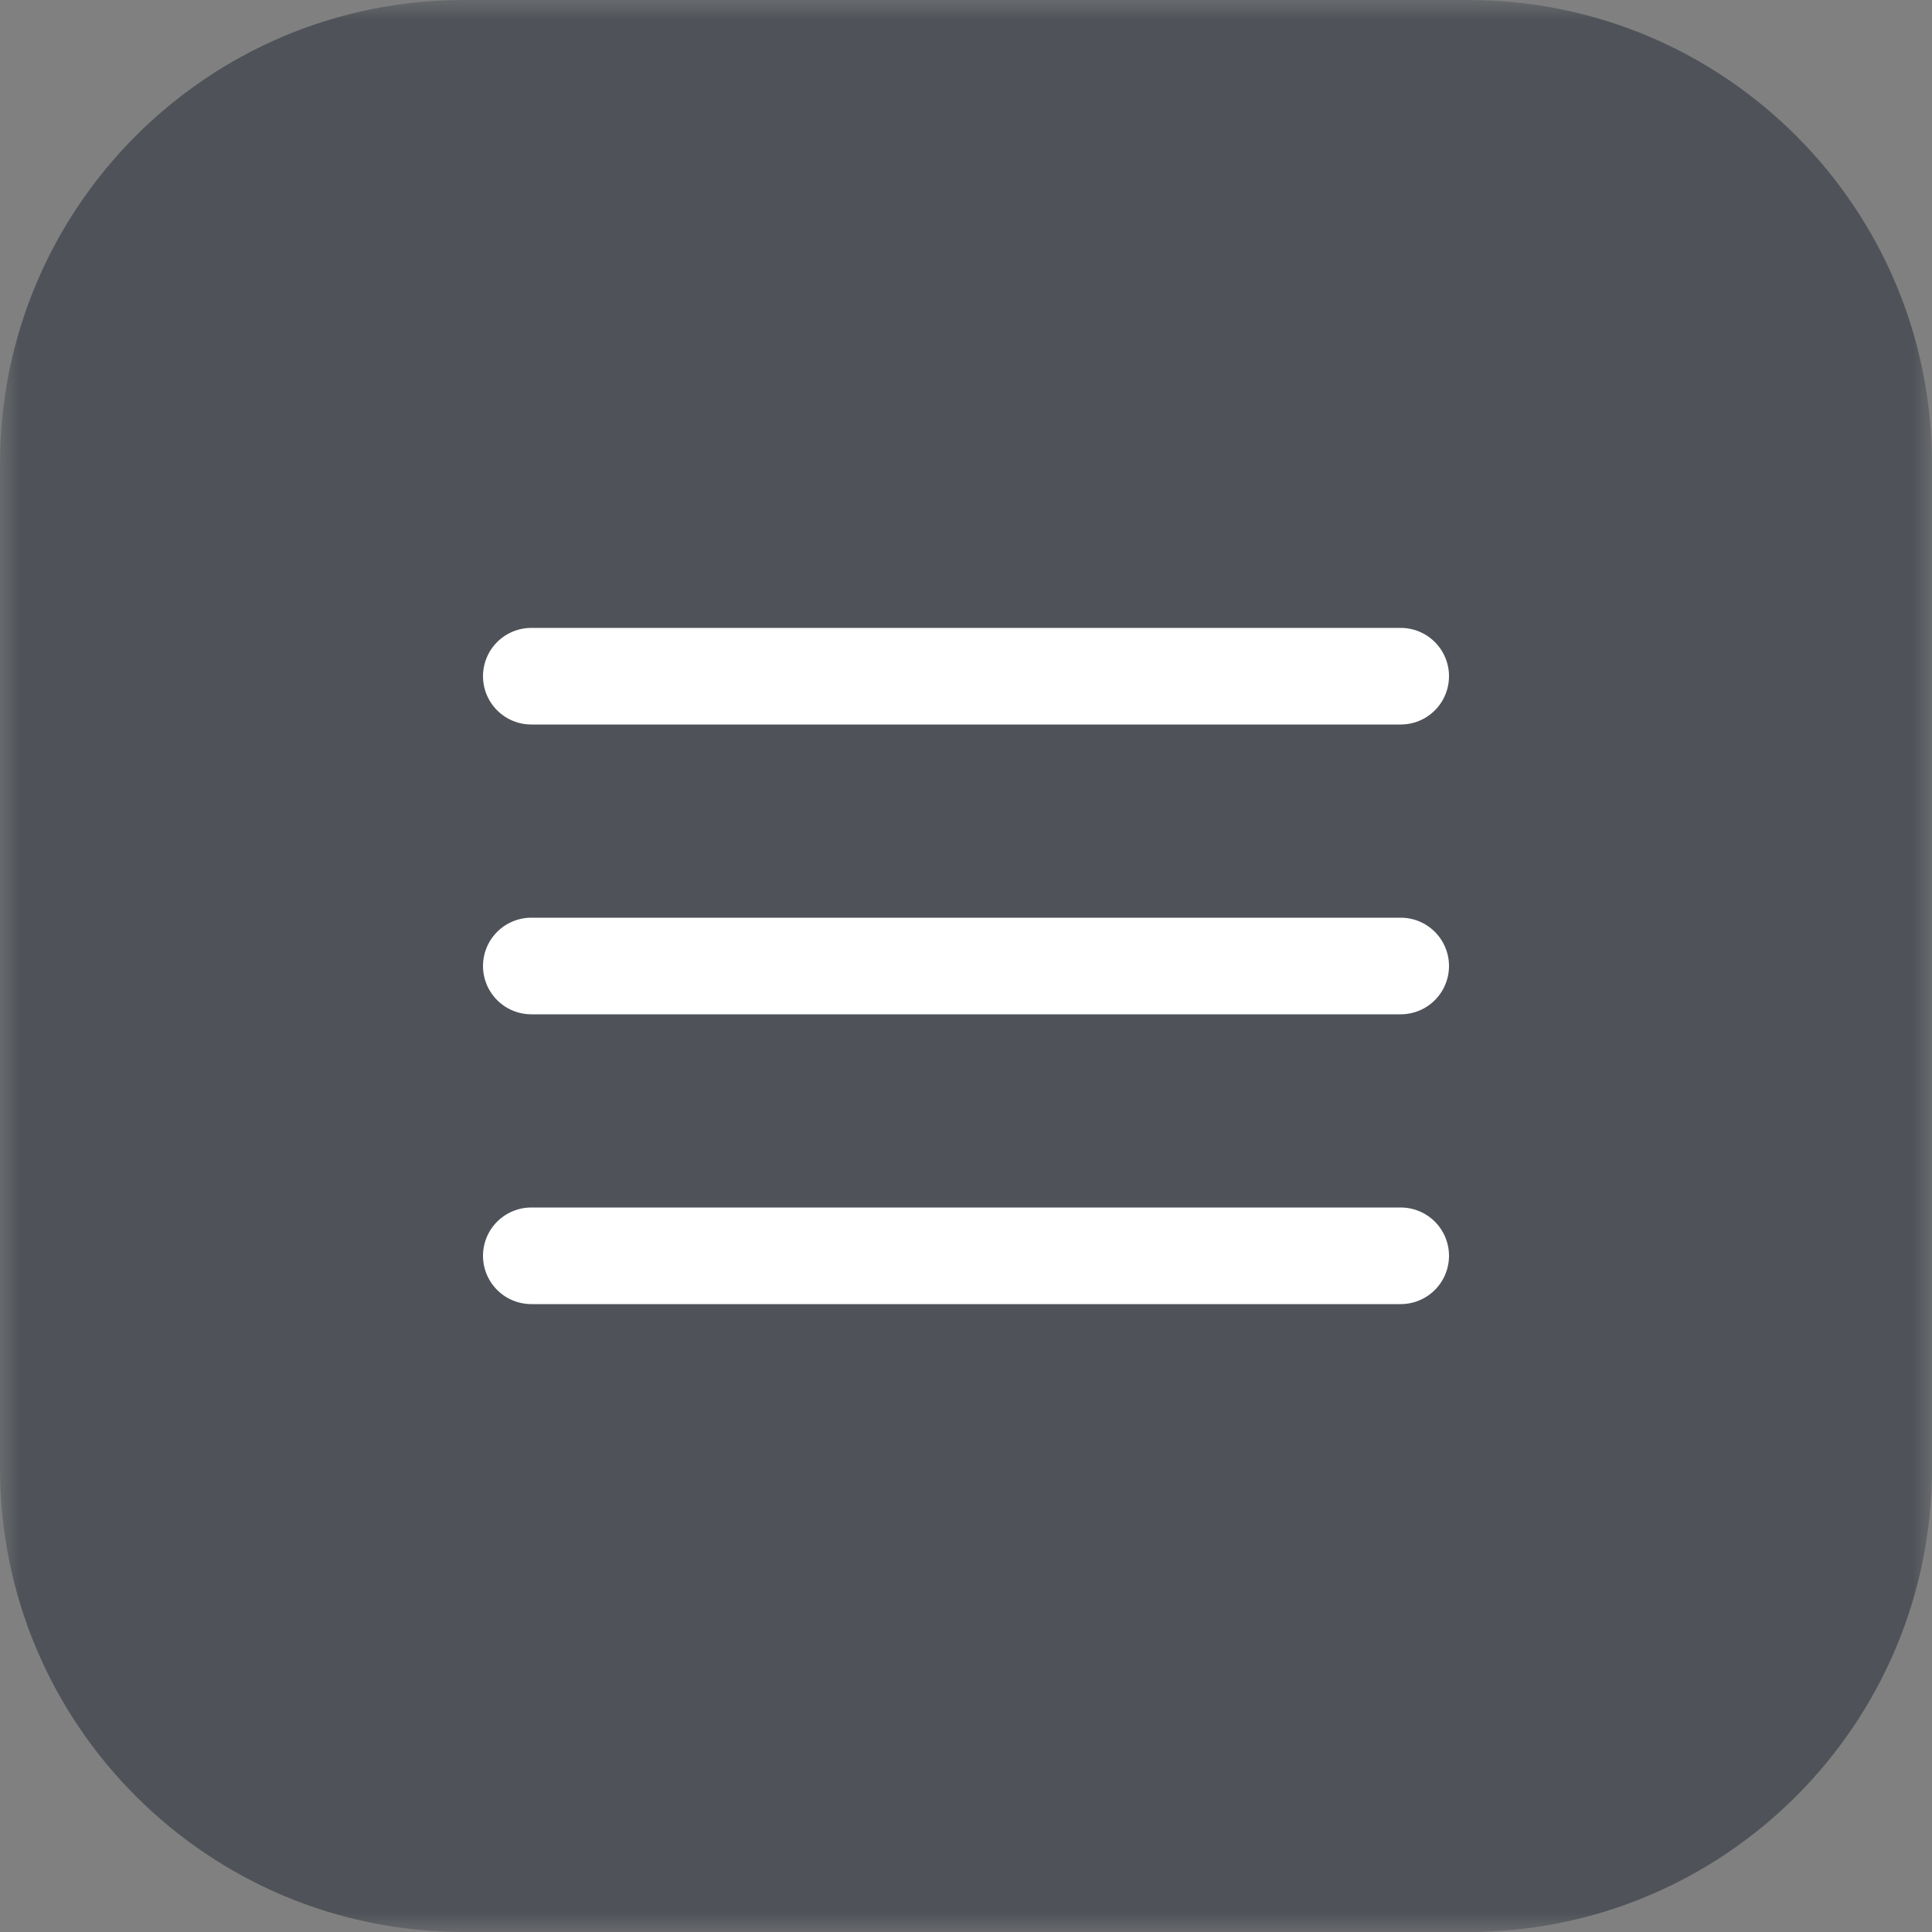 <?xml version="1.0" encoding="UTF-8"?> <svg xmlns="http://www.w3.org/2000/svg" width="50" height="50" viewBox="0 0 50 50" fill="none"><rect x="0" y="0" width="50" height="50" fill="#808080" stroke="none"/> <g clip-path="url(#clip0_1400_3142)"> <mask id="mask0_1400_3142" style="mask-type:luminance" maskUnits="userSpaceOnUse" x="0" y="0" width="50" height="50"> <path d="M50 0H0V50H50V0Z" fill="white"></path> </mask> <g mask="url(#mask0_1400_3142)"> <path d="M38 0H12C5.373 0 0 5.373 0 12V38C0 44.627 5.373 50 12 50H38C44.627 50 50 44.627 50 38V12C50 5.373 44.627 0 38 0Z" fill="#4F5359"></path> <path d="M13.75 25H36.25M13.75 17.5H36.25M13.75 32.5H36.25" stroke="white" stroke-width="2.5" stroke-linecap="round" stroke-linejoin="round"></path> </g> </g> <defs> <clipPath id="clip0_1400_3142"> <rect width="50" height="50" fill="white"></rect> </clipPath> </defs> </svg> 